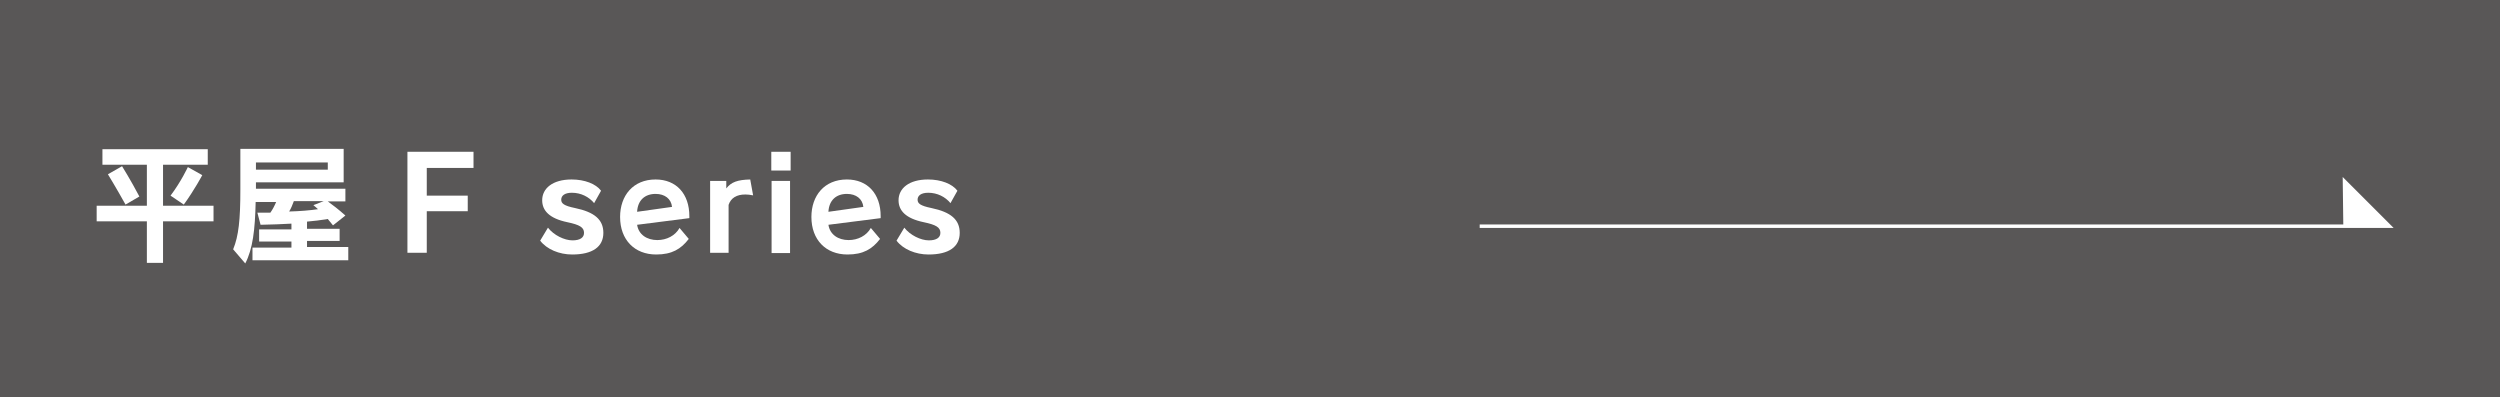 <?xml version="1.0" encoding="utf-8"?>
<!-- Generator: Adobe Illustrator 27.4.1, SVG Export Plug-In . SVG Version: 6.00 Build 0)  -->
<svg version="1.1" xmlns="http://www.w3.org/2000/svg" xmlns:xlink="http://www.w3.org/1999/xlink" x="0px" y="0px"
	 viewBox="0 0 866.4 137.7" style="enable-background:new 0 0 866.4 137.7;" xml:space="preserve">
<style type="text/css">
	.st0{fill:#595757;}
	.st1{fill:#FFFFFF;}
	.st2{fill:#FFFFFF;stroke:#FFFFFF;stroke-width:1.196;stroke-miterlimit:10;}
</style>
<g id="レイヤー_1">
</g>
<g id="レイヤー_2">
	<rect class="st0" width="866.4" height="137.7"/>
	<g>
		<g>
			<path class="st1" d="M56.5,76.7v14.4h-5.6V76.7H33.5v-5.4h17.4V57.1H35.5v-5.4H72v5.4H56.5v14.2H74v5.4H56.5z M43.5,70.9
				c-3.1-5.6-6.1-10.5-6.1-10.5l4.9-2.8c0,0,3,4.8,6,10.5L43.5,70.9z M59.1,67.8c3.7-4.9,6-9.9,6-9.9l5,2.8c0,0-2.7,5.1-6.4,10.2
				L59.1,67.8z"/>
			<path class="st1" d="M87.5,90.4v-4.6H101v-2.1H89.8v-4.2H101v-2c-2.9,0.2-6.9,0.3-10.7,0.4l-1.1-4.2c0.9,0,1.6,0,2.3,0
				c0.8,0,1.5,0,2.2,0c0.8-1.1,1.6-2.7,2-3.7h-7.1c-0.2,9.6-1,16.3-3.6,21.3l-4.2-4.9c1.9-4.6,2.5-10.2,2.5-20.8V51.6h35.8v11.6
				H88.7v2.2h31v4.4h-6.1c1.4,1,3.9,2.9,6.1,4.9l-4.3,3.4c-0.7-0.9-1.2-1.5-1.8-2.2c-2.3,0.4-4.9,0.7-7.2,0.9v2.5h11.3v4.2h-11.3
				v2.1h14.3v4.6H87.5z M113.6,56.3H88.7v2.5h24.9V56.3z M101.8,69.8c-0.4,1.1-1,2.6-1.6,3.5c3.8-0.1,7.3-0.4,10-0.8
				c-0.4-0.4-1-0.9-1.6-1.4l3.6-1.4H101.8z"/>
			<path class="st1" d="M141.2,87.7V52.6h22.9v5.6h-16.2v9.6h14.2v5.4h-14.2v14.4H141.2z"/>
			<path class="st1" d="M205.9,70.4c-1.8-2.2-4.6-3.6-7.7-3.6c-2.5,0-3.7,1-3.7,2.4c0,1.3,0.9,2.1,4.8,2.9c6.7,1.4,9.8,4,9.8,8.6
				c0,4.8-3.7,7.5-10.8,7.5c-4.5,0-8.8-1.8-11.1-4.8l2.7-4.5c2,2.6,5.7,4.4,8.5,4.4c2.7,0,4-1,4-2.6c0-1.9-1.5-2.8-5.8-3.7
				c-6.2-1.3-8.7-4-8.7-7.6c0-4.1,3.6-7.2,10.2-7.2c4.5,0,8.4,1.5,10.2,3.9L205.9,70.4z"/>
			<path class="st1" d="M238.7,82.8c-2.7,3.5-5.8,5.4-11.3,5.4c-7.5,0-12.5-5.1-12.5-13c0-7.4,4.5-13,12.3-13
				c7.2,0,11.7,5,11.7,12.7v0.7l-18.1,2.3c0.5,3.4,3.4,5.3,7,5.3c3.2,0,6.2-1.5,7.7-4.2L238.7,82.8z M232.9,71.7
				c-0.3-2.8-2.5-4.5-5.7-4.5c-3.7,0-6.2,2.2-6.4,6.2L232.9,71.7z"/>
			<path class="st1" d="M246.1,87.7v-25h5.6v2.6c1.7-2.2,3.9-3,8.3-3.1l1,5.5c-1-0.2-1.9-0.3-2.7-0.3c-3,0-5,1.2-5.8,3.6v16.6H246.1
				z"/>
			<path class="st1" d="M267.3,59.1v-6.5h6.7v6.5H267.3z M267.4,87.7v-25h6.4v25H267.4z"/>
			<path class="st1" d="M305,82.8c-2.7,3.5-5.8,5.4-11.3,5.4c-7.5,0-12.5-5.1-12.5-13c0-7.4,4.5-13,12.3-13c7.2,0,11.7,5,11.7,12.7
				v0.7l-18.1,2.3c0.5,3.4,3.4,5.3,7,5.3c3.2,0,6.2-1.5,7.7-4.2L305,82.8z M299.2,71.7c-0.3-2.8-2.5-4.5-5.7-4.5
				c-3.7,0-6.2,2.2-6.4,6.2L299.2,71.7z"/>
			<path class="st1" d="M329.4,70.4c-1.8-2.2-4.6-3.6-7.7-3.6c-2.5,0-3.7,1-3.7,2.4c0,1.3,0.9,2.1,4.8,2.9c6.7,1.4,9.8,4,9.8,8.6
				c0,4.8-3.7,7.5-10.8,7.5c-4.5,0-8.8-1.8-11.1-4.8l2.7-4.5c2,2.6,5.7,4.4,8.5,4.4c2.7,0,4-1,4-2.6c0-1.9-1.5-2.8-5.8-3.7
				c-6.2-1.3-8.7-4-8.7-7.6c0-4.1,3.6-7.2,10.2-7.2c4.5,0,8.4,1.5,10.2,3.9L329.4,70.4z"/>
		</g>
	</g>
</g>
<g id="レイヤー_6">
	<polyline class="st2" points="512.8,78.4 828.1,78.4 812.5,62.8 812.7,78.4 	"/>
</g>
</svg>
